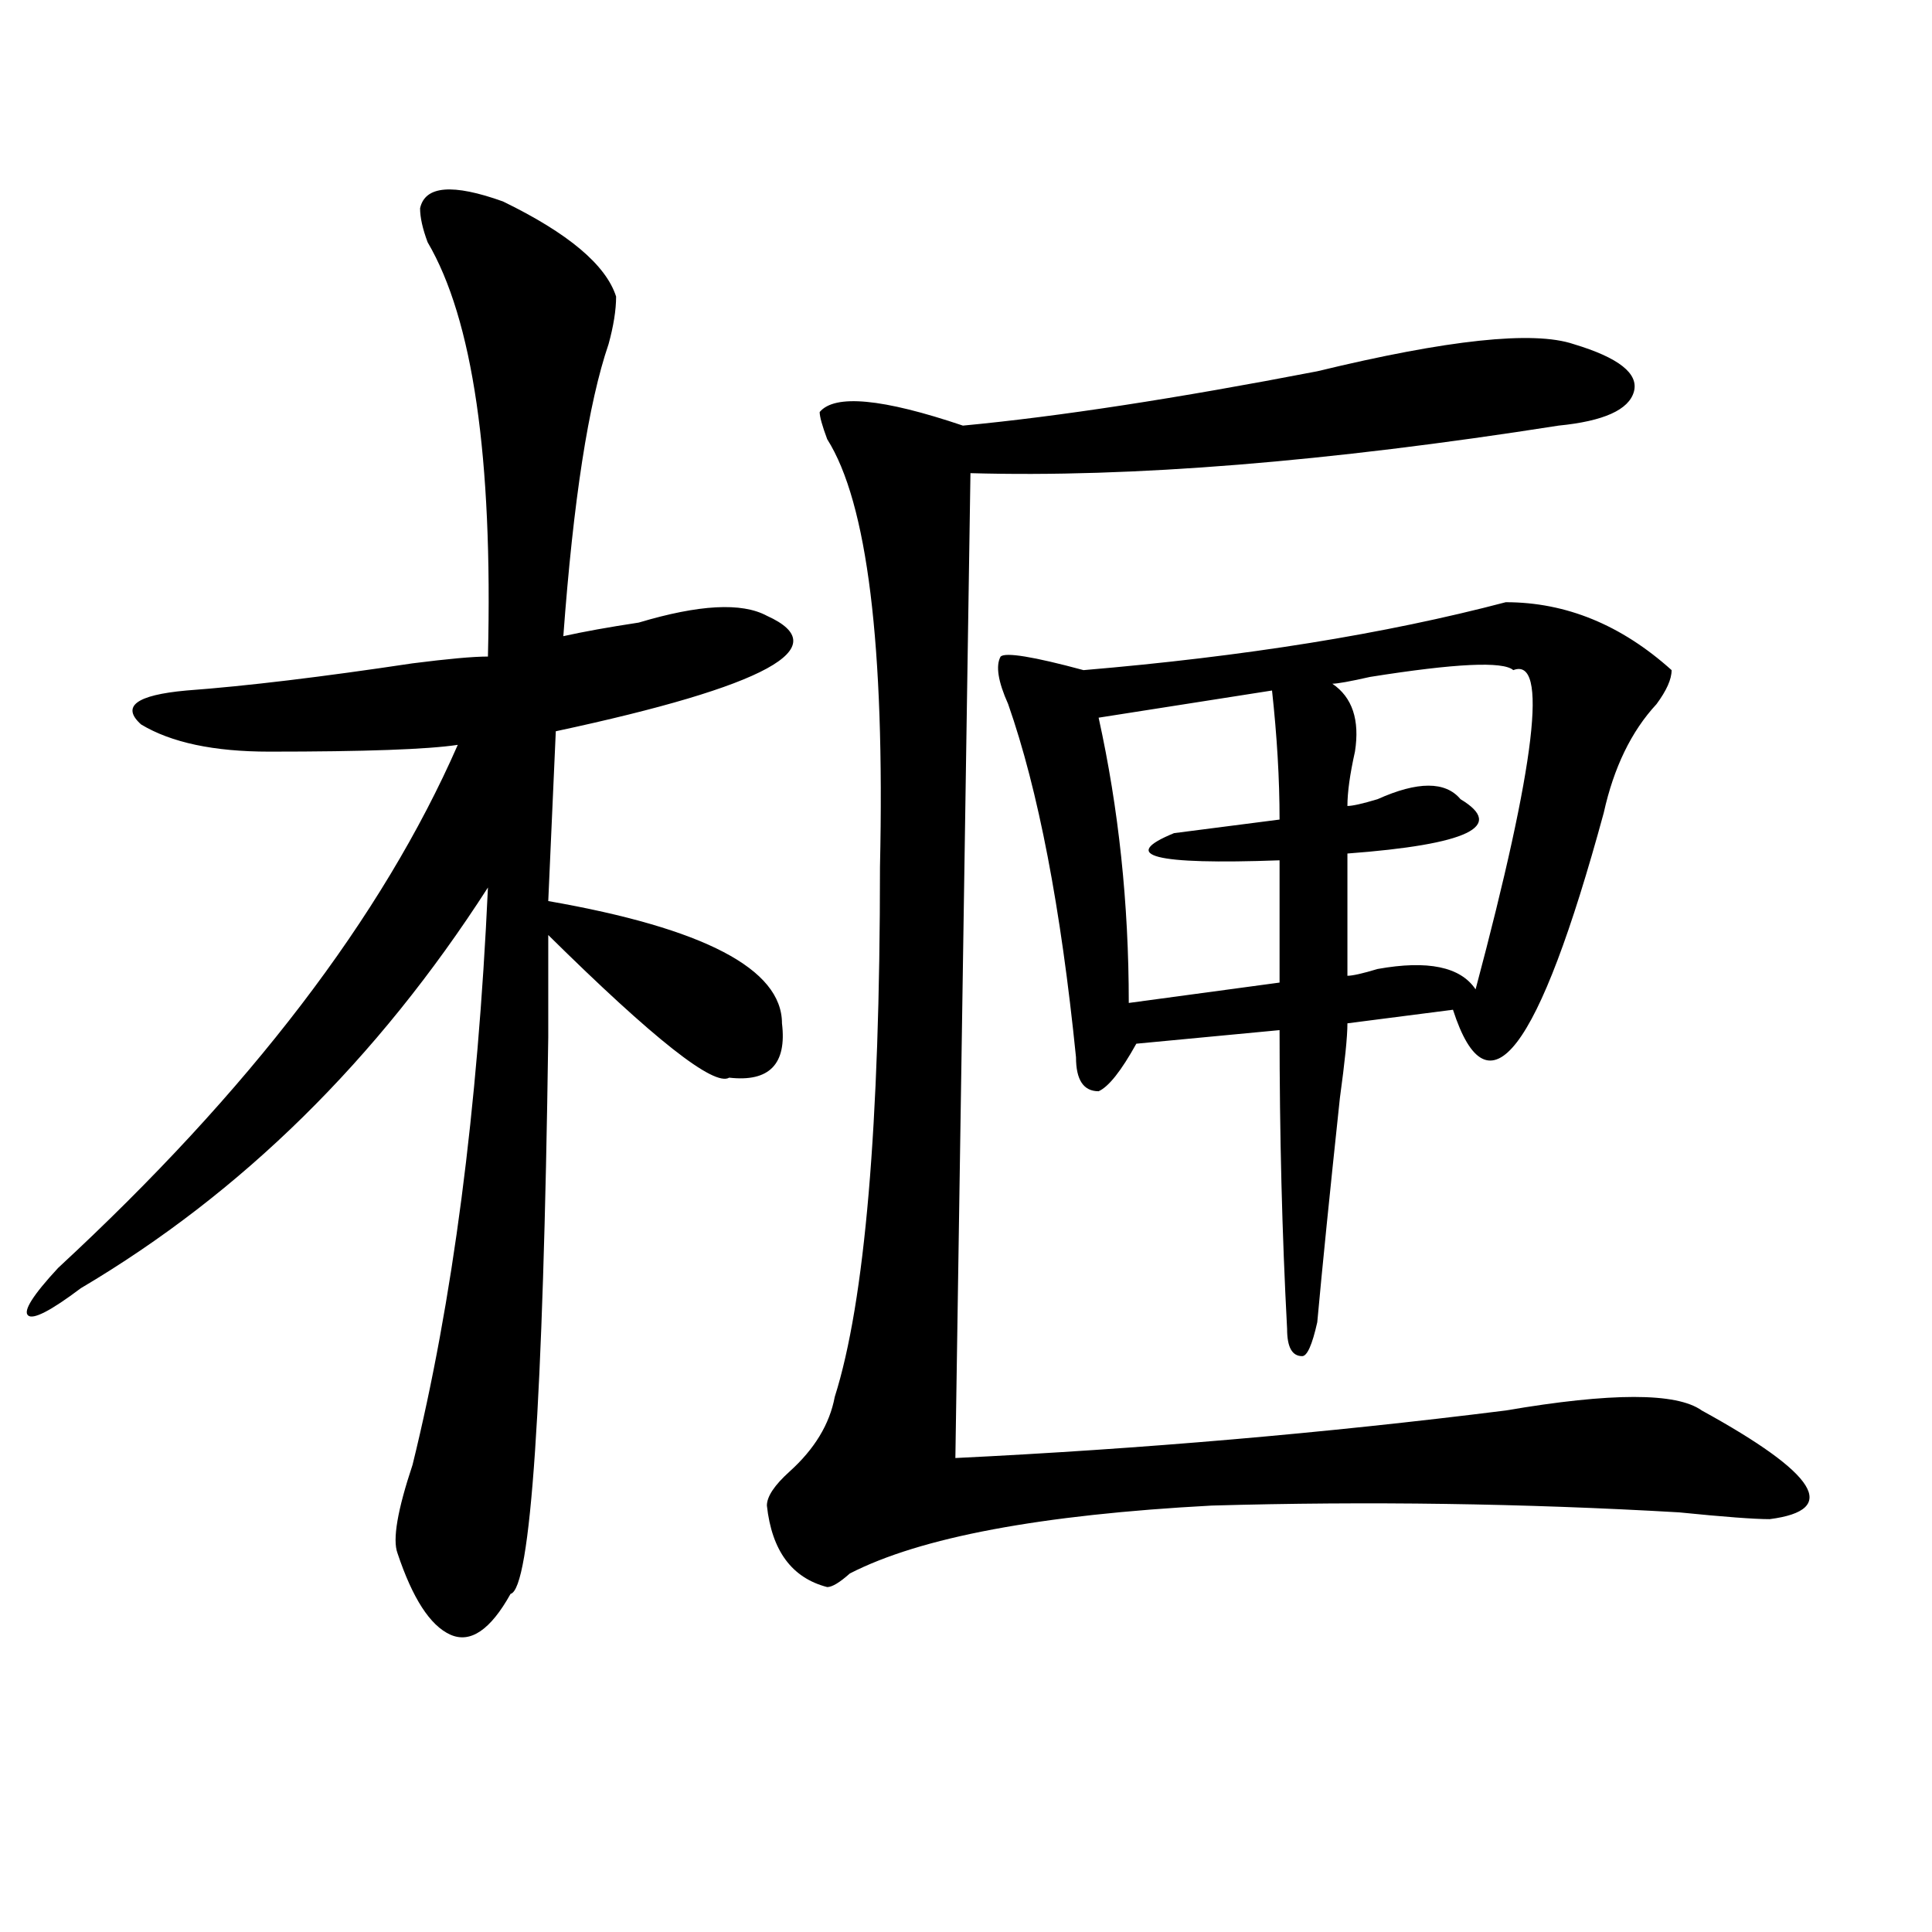 <?xml version="1.0" encoding="utf-8"?>
<!-- Generator: Adobe Illustrator 16.0.0, SVG Export Plug-In . SVG Version: 6.00 Build 0)  -->
<!DOCTYPE svg PUBLIC "-//W3C//DTD SVG 1.1//EN" "http://www.w3.org/Graphics/SVG/1.1/DTD/svg11.dtd">
<svg version="1.1" id="图层_1" xmlns="http://www.w3.org/2000/svg" xmlns:xlink="http://www.w3.org/1999/xlink" x="0px" y="0px"
	 width="1000px" height="1000px" viewBox="0 0 1000 1000" enable-background="new 0 0 1000 1000" xml:space="preserve">
<path d="M217.434,107.797c2.562-11.7,16.89-12.854,42.926-3.516c33.78,16.425,53.292,32.849,58.535,49.219
	c0,7.031-1.341,15.271-3.902,24.609c-10.427,30.487-18.231,80.859-23.414,151.172c10.366-2.307,23.414-4.669,39.023-7.031
	c31.219-9.338,53.291-10.547,66.34-3.516c36.401,16.425,0,36.365-109.266,59.766l-3.902,87.891
	c80.607,14.063,120.973,35.156,120.973,63.281c2.561,21.094-6.524,30.487-27.316,28.125c-7.805,4.724-39.023-19.885-93.656-73.828
	c0,11.755,0,29.333,0,52.734c-2.622,189.844-9.146,285.919-19.512,288.281c-10.427,18.732-20.853,25.763-31.219,21.094
	c-10.427-4.724-19.512-18.787-27.316-42.188c-2.622-7.031,0-22.247,7.805-45.703c20.792-84.375,33.78-183.966,39.023-298.828
	C195.3,548.458,125.058,617.562,41.828,666.781c-15.609,11.755-24.755,16.425-27.316,14.063
	c-2.622-2.307,2.562-10.547,15.609-24.609c98.839-91.406,167.801-181.604,206.824-270.703c-15.609,2.362-48.169,3.516-97.559,3.516
	c-28.657,0-50.73-4.669-66.34-14.063c-10.427-9.338-2.622-15.216,23.414-17.578c31.219-2.307,70.242-7.031,117.07-14.063
	c18.171-2.307,31.219-3.516,39.023-3.516c2.562-103.107-7.805-174.573-31.219-214.453
	C218.714,118.344,217.434,112.521,217.434,107.797z M814.492,178.109c23.414,7.031,33.779,15.271,31.219,24.609
	c-2.622,9.393-15.609,15.271-39.023,17.578c-119.692,18.787-221.153,26.971-304.383,24.609L494.5,754.672
	c96.217-4.669,191.215-12.854,284.871-24.609c54.633-9.338,88.412-9.338,101.461,0c59.815,32.849,71.522,51.581,35.121,56.25
	c-7.805,0-23.414-1.154-46.828-3.516c-80.669-4.669-161.338-5.823-241.945-3.516c-88.474,4.724-150.911,16.425-187.313,35.156
	c-5.244,4.669-9.146,7.031-11.707,7.031c-18.231-4.724-28.658-18.732-31.219-42.188c0-4.669,3.902-10.547,11.707-17.578
	c12.987-11.7,20.792-24.609,23.414-38.672c15.609-49.219,23.414-140.625,23.414-274.219c2.561-114.807-6.524-188.635-27.316-221.484
	c-2.622-7.031-3.902-11.7-3.902-14.063c7.805-9.338,32.499-7.031,74.145,7.031c49.389-4.669,110.546-14.063,183.41-28.125
	C749.433,175.802,793.639,171.078,814.492,178.109z M666.203,687.875c-2.622-49.219-3.902-100.745-3.902-154.688l-74.145,7.031
	c-7.805,14.063-14.329,22.302-19.512,24.609c-7.805,0-11.707-5.823-11.707-17.578c-7.805-77.344-19.512-138.263-35.121-182.813
	c-5.244-11.7-6.524-19.885-3.902-24.609c2.561-2.307,16.89,0,42.926,7.031c83.229-7.031,156.094-18.732,218.531-35.156
	c31.219,0,59.815,11.755,85.852,35.156c0,4.724-2.622,10.547-7.805,17.578c-13.049,14.063-22.134,32.849-27.316,56.25
	c-33.841,124.255-59.877,158.203-78.047,101.953l-54.633,7.031c0,7.031-1.342,19.94-3.902,38.672
	c-5.244,49.219-9.146,87.891-11.707,116.016c-2.622,11.755-5.244,17.578-7.805,17.578
	C668.764,701.937,666.203,697.268,666.203,687.875z M658.398,357.406l-89.754,14.063c10.365,46.912,15.609,96.13,15.609,147.656
	l78.047-10.547v-63.281c-65.06,2.362-83.291-2.307-54.633-14.063c18.17-2.307,36.401-4.669,54.633-7.031
	C662.301,403.109,660.959,380.862,658.398,357.406z M783.273,346.859c-5.244-4.669-29.938-3.516-74.145,3.516
	c-10.427,2.362-16.951,3.516-19.512,3.516c10.365,7.031,14.268,18.787,11.707,35.156c-2.622,11.755-3.902,21.094-3.902,28.125
	c2.561,0,7.805-1.154,15.609-3.516c20.792-9.338,35.121-9.338,42.926,0c23.414,14.063,3.902,23.456-58.535,28.125v63.281
	c2.561,0,7.805-1.154,15.609-3.516c25.975-4.669,42.926-1.154,50.73,10.547C794.98,394.924,801.443,339.828,783.273,346.859z"/>
</svg>
